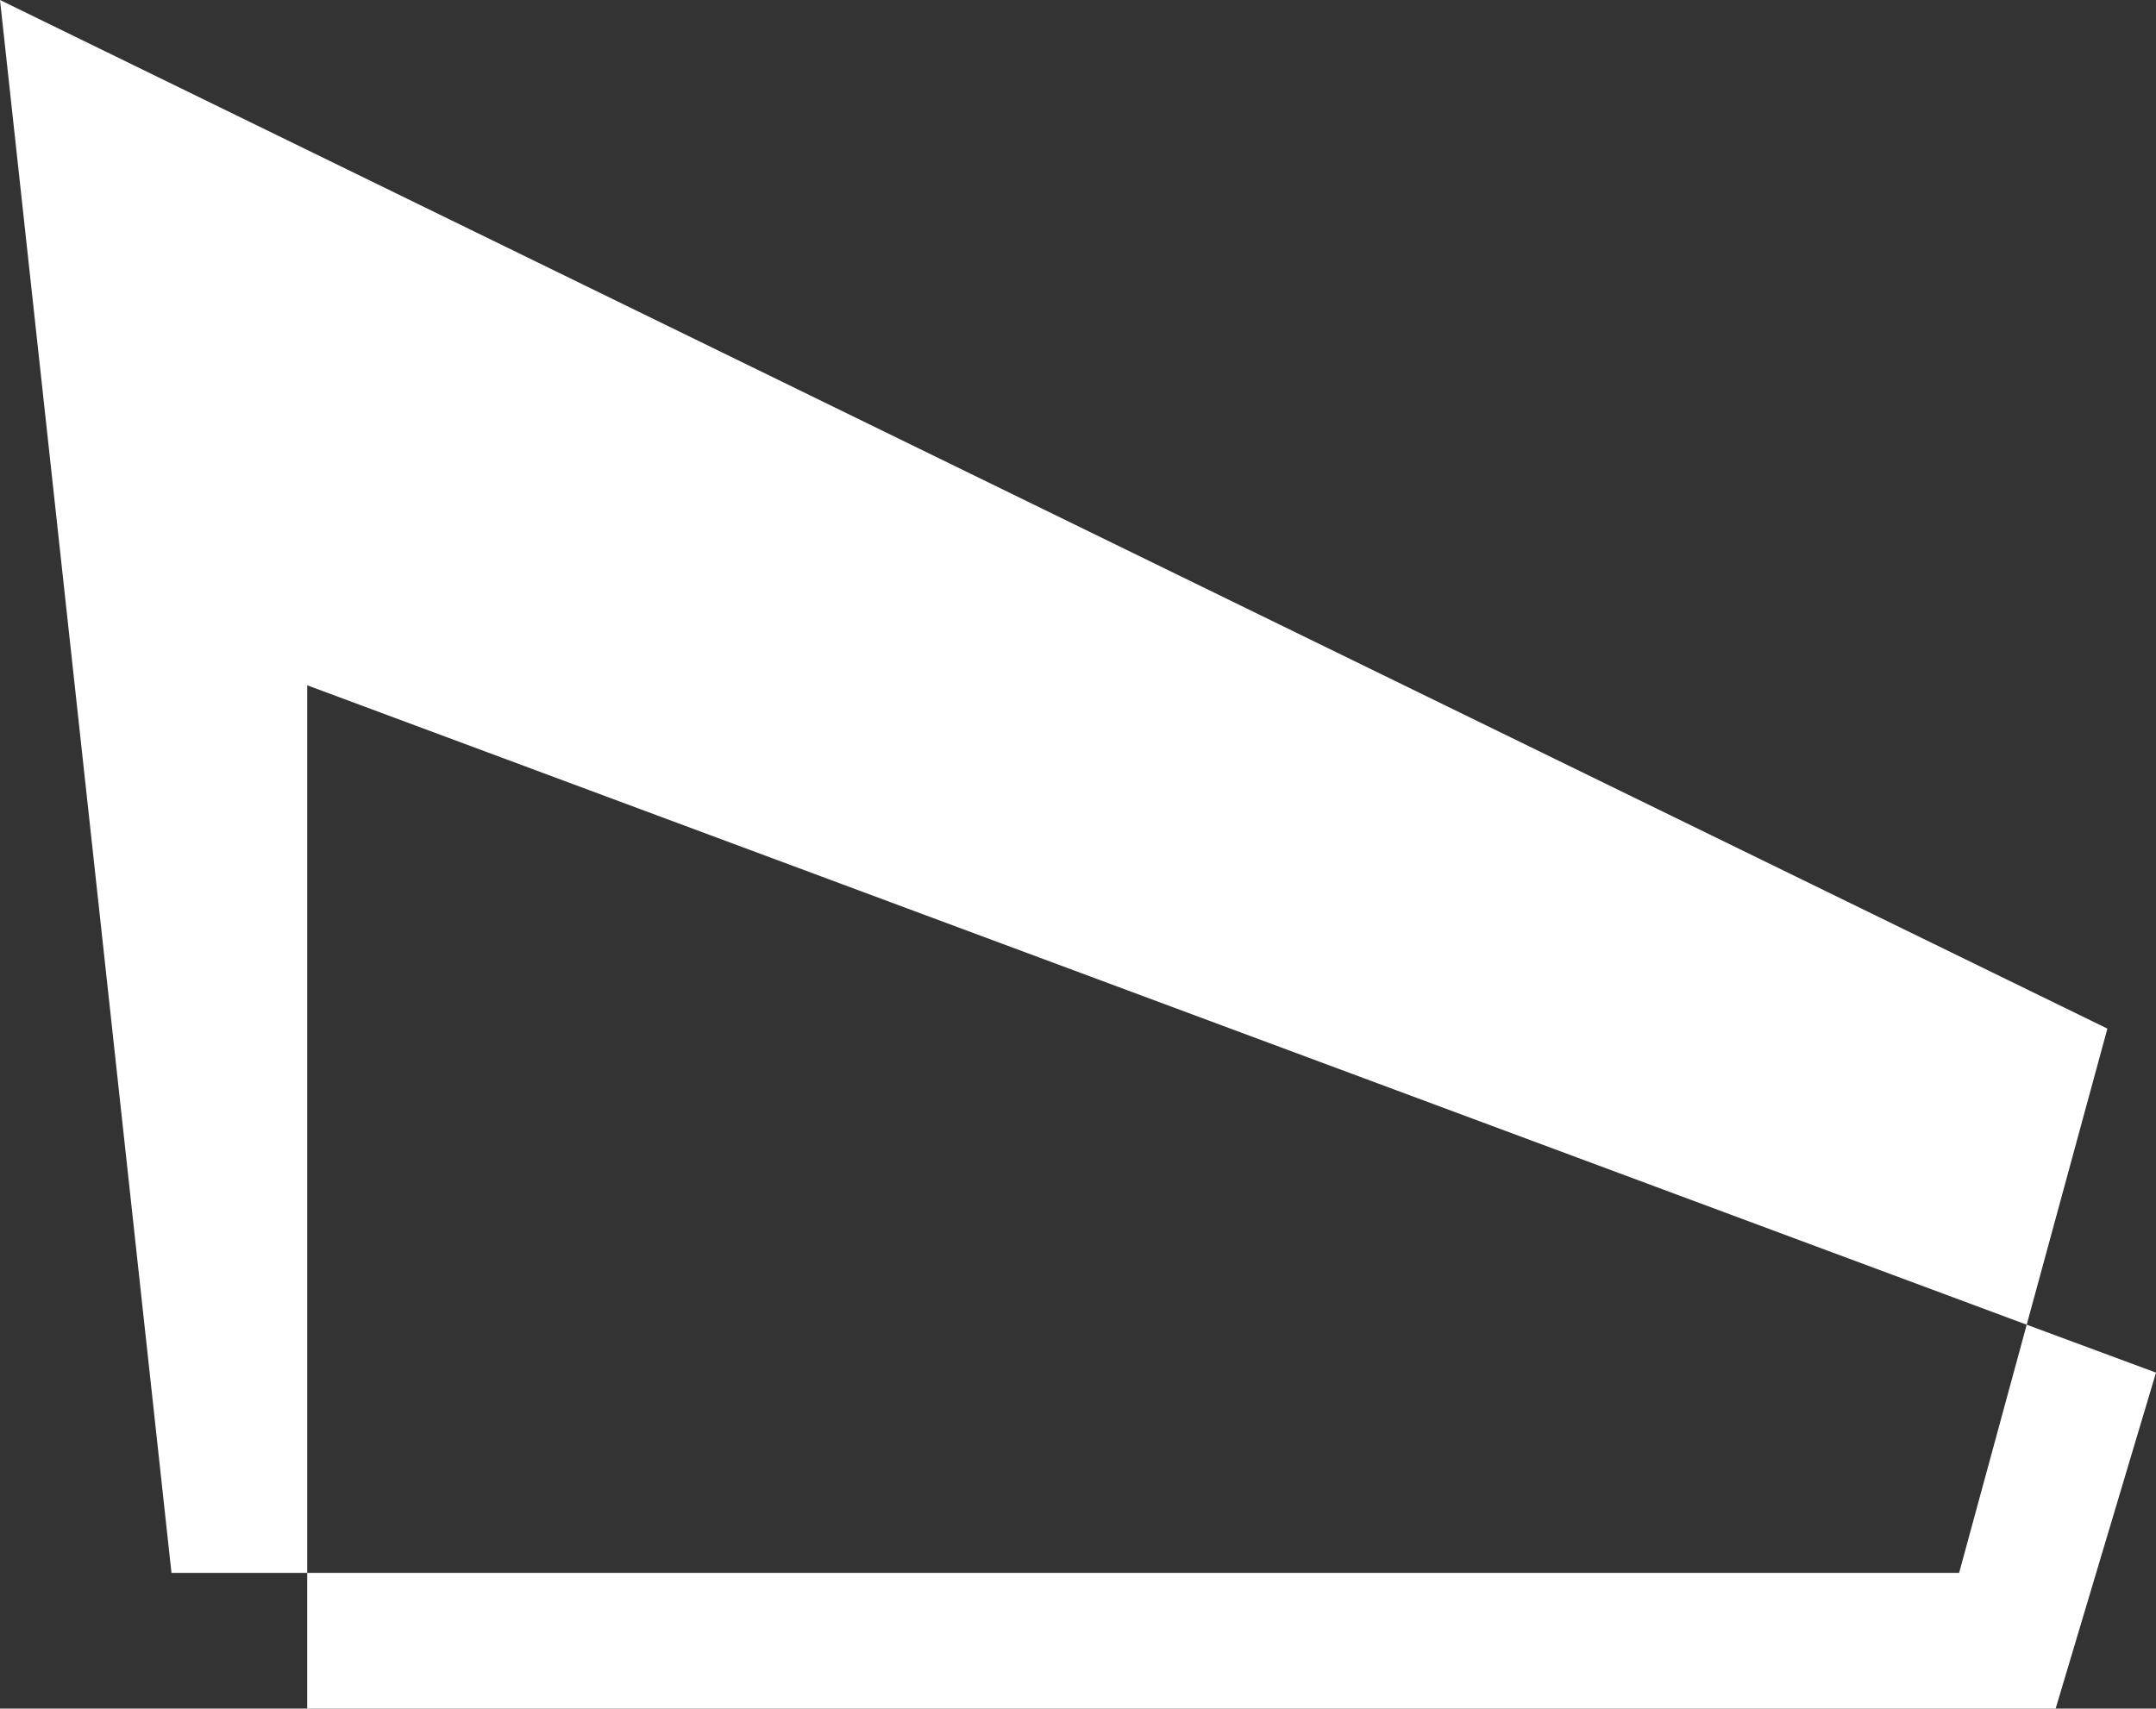<?xml version="1.0" encoding="UTF-8"?>
<svg id="_Nacione_and_Lanatta._All_rights_reserved." data-name="©Nacione and Lanatta. All rights reserved." xmlns="http://www.w3.org/2000/svg" viewBox="0 0 157.91 125.16">
  <rect x="0" y="0" width="157.91" height="125.16" fill="#333333" stroke="none"/>
  <defs>
    <style>
      .cls-1 {
        fill: #fff;
      }
    </style>
  </defs>
  <polygon class="cls-1" points="148.44 97.04 143.49 115.22 22.5 115.22 22.5 125.16 150.56 125.16 157.91 100.55 148.44 97.04"/>
  <polygon class="cls-1" points="148.44 97.04 154.35 75.35 0 0 12.56 115.22 22.5 115.22 22.5 50.2 148.44 97.04"/>
</svg>
